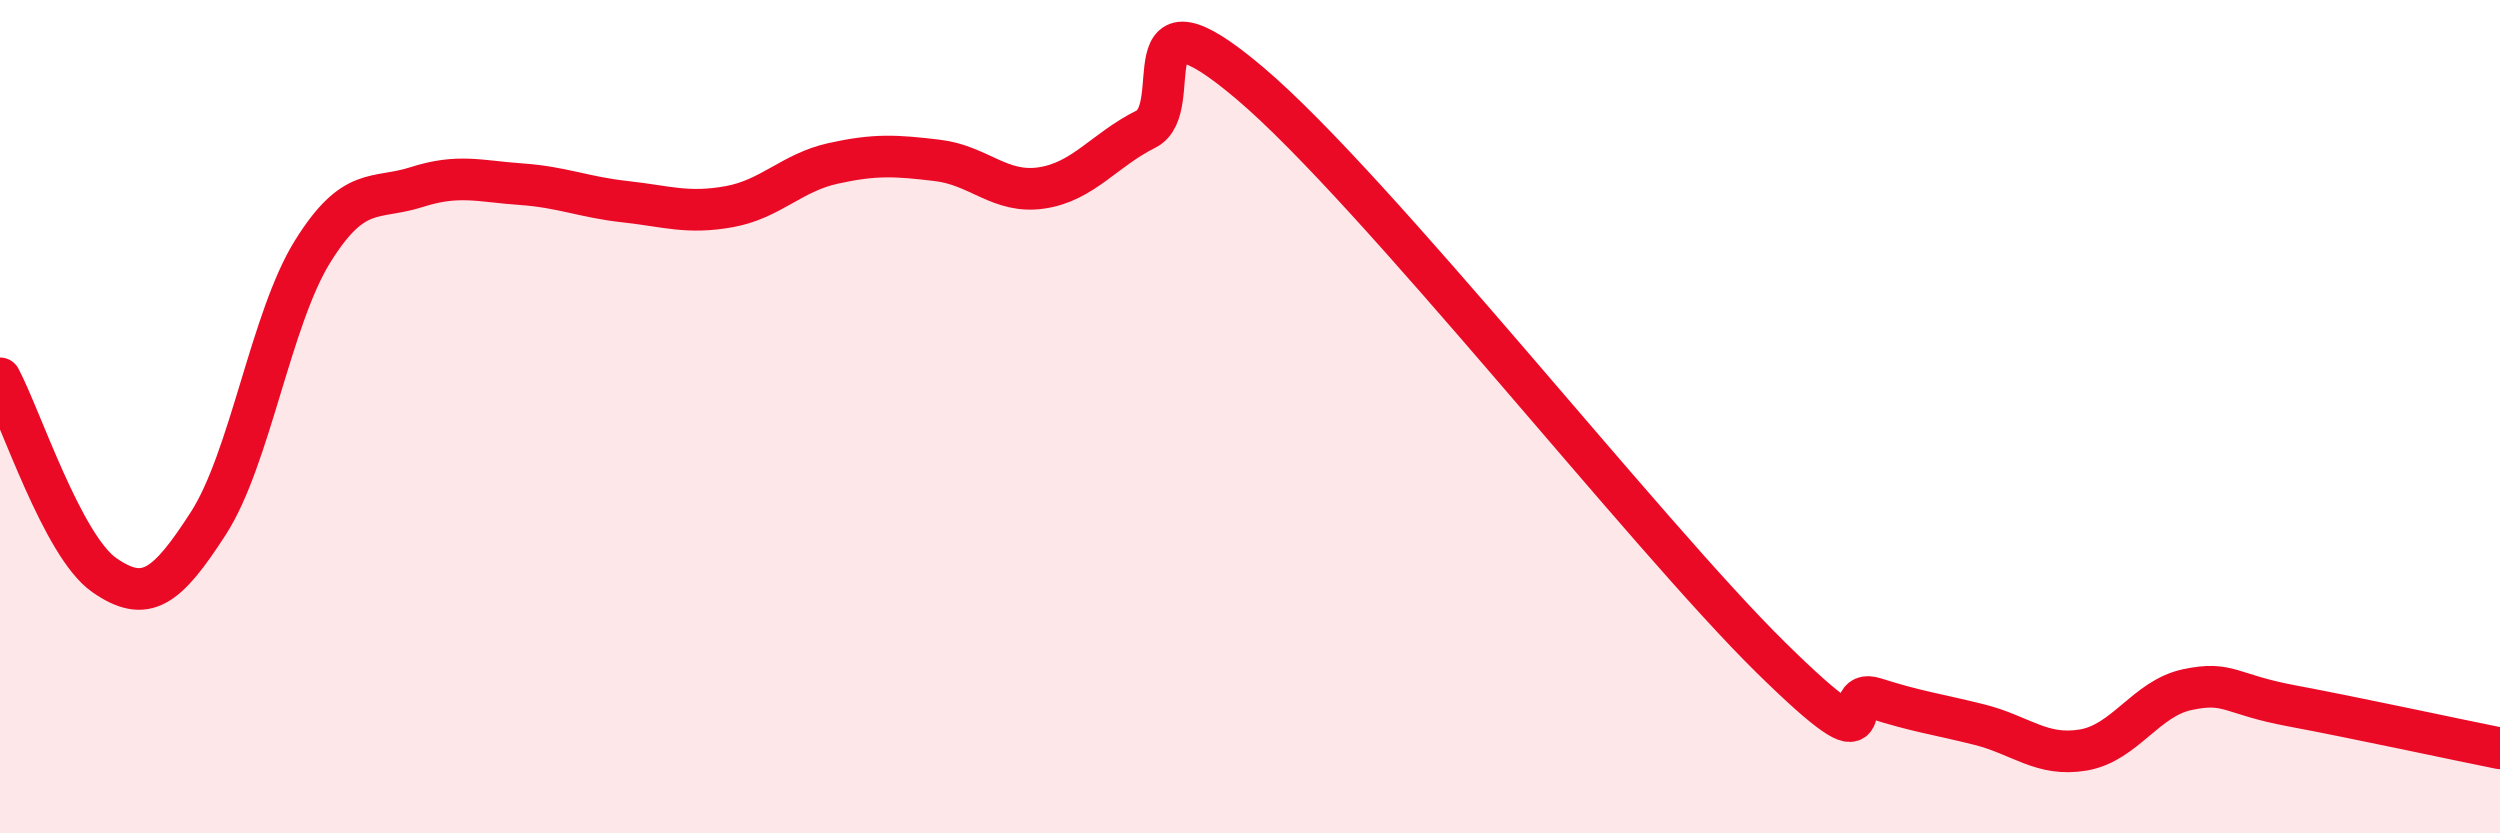 
    <svg width="60" height="20" viewBox="0 0 60 20" xmlns="http://www.w3.org/2000/svg">
      <path
        d="M 0,9.08 C 0.5,10.02 1.5,13.1 2.5,13.8 C 3.5,14.5 4,14.11 5,12.56 C 6,11.01 6.5,7.65 7.5,6.04 C 8.5,4.43 9,4.81 10,4.49 C 11,4.17 11.5,4.35 12.5,4.42 C 13.5,4.49 14,4.73 15,4.84 C 16,4.95 16.5,5.14 17.5,4.96 C 18.5,4.78 19,4.14 20,3.92 C 21,3.7 21.5,3.73 22.5,3.85 C 23.5,3.97 24,4.66 25,4.51 C 26,4.36 26.5,3.6 27.5,3.1 C 28.5,2.6 27,-0.54 30,2 C 33,4.54 39.5,12.83 42.5,15.78 C 45.5,18.73 44,16.44 45,16.76 C 46,17.08 46.5,17.14 47.5,17.39 C 48.5,17.64 49,18.17 50,18 C 51,17.83 51.5,16.76 52.5,16.55 C 53.5,16.34 53.5,16.66 55,16.94 C 56.5,17.22 59,17.76 60,17.96L60 20L0 20Z"
        fill="#EB0A25"
        opacity="0.1"
        stroke-linecap="round"
        stroke-linejoin="round"
      />
      <path
        d="M 0,9.08 C 0.5,10.02 1.5,13.1 2.5,13.8 C 3.5,14.5 4,14.11 5,12.56 C 6,11.01 6.5,7.65 7.5,6.04 C 8.5,4.43 9,4.81 10,4.49 C 11,4.17 11.5,4.35 12.5,4.42 C 13.5,4.49 14,4.73 15,4.84 C 16,4.95 16.5,5.14 17.5,4.96 C 18.5,4.78 19,4.14 20,3.92 C 21,3.7 21.5,3.73 22.5,3.85 C 23.5,3.97 24,4.66 25,4.51 C 26,4.36 26.5,3.6 27.5,3.1 C 28.5,2.6 27,-0.54 30,2 C 33,4.54 39.5,12.83 42.5,15.78 C 45.5,18.73 44,16.44 45,16.76 C 46,17.08 46.5,17.14 47.5,17.39 C 48.5,17.64 49,18.17 50,18 C 51,17.83 51.5,16.76 52.5,16.55 C 53.5,16.34 53.5,16.66 55,16.94 C 56.5,17.22 59,17.76 60,17.96"
        stroke="#EB0A25"
        stroke-width="1"
        fill="none"
        stroke-linecap="round"
        stroke-linejoin="round"
      />
    </svg>
  